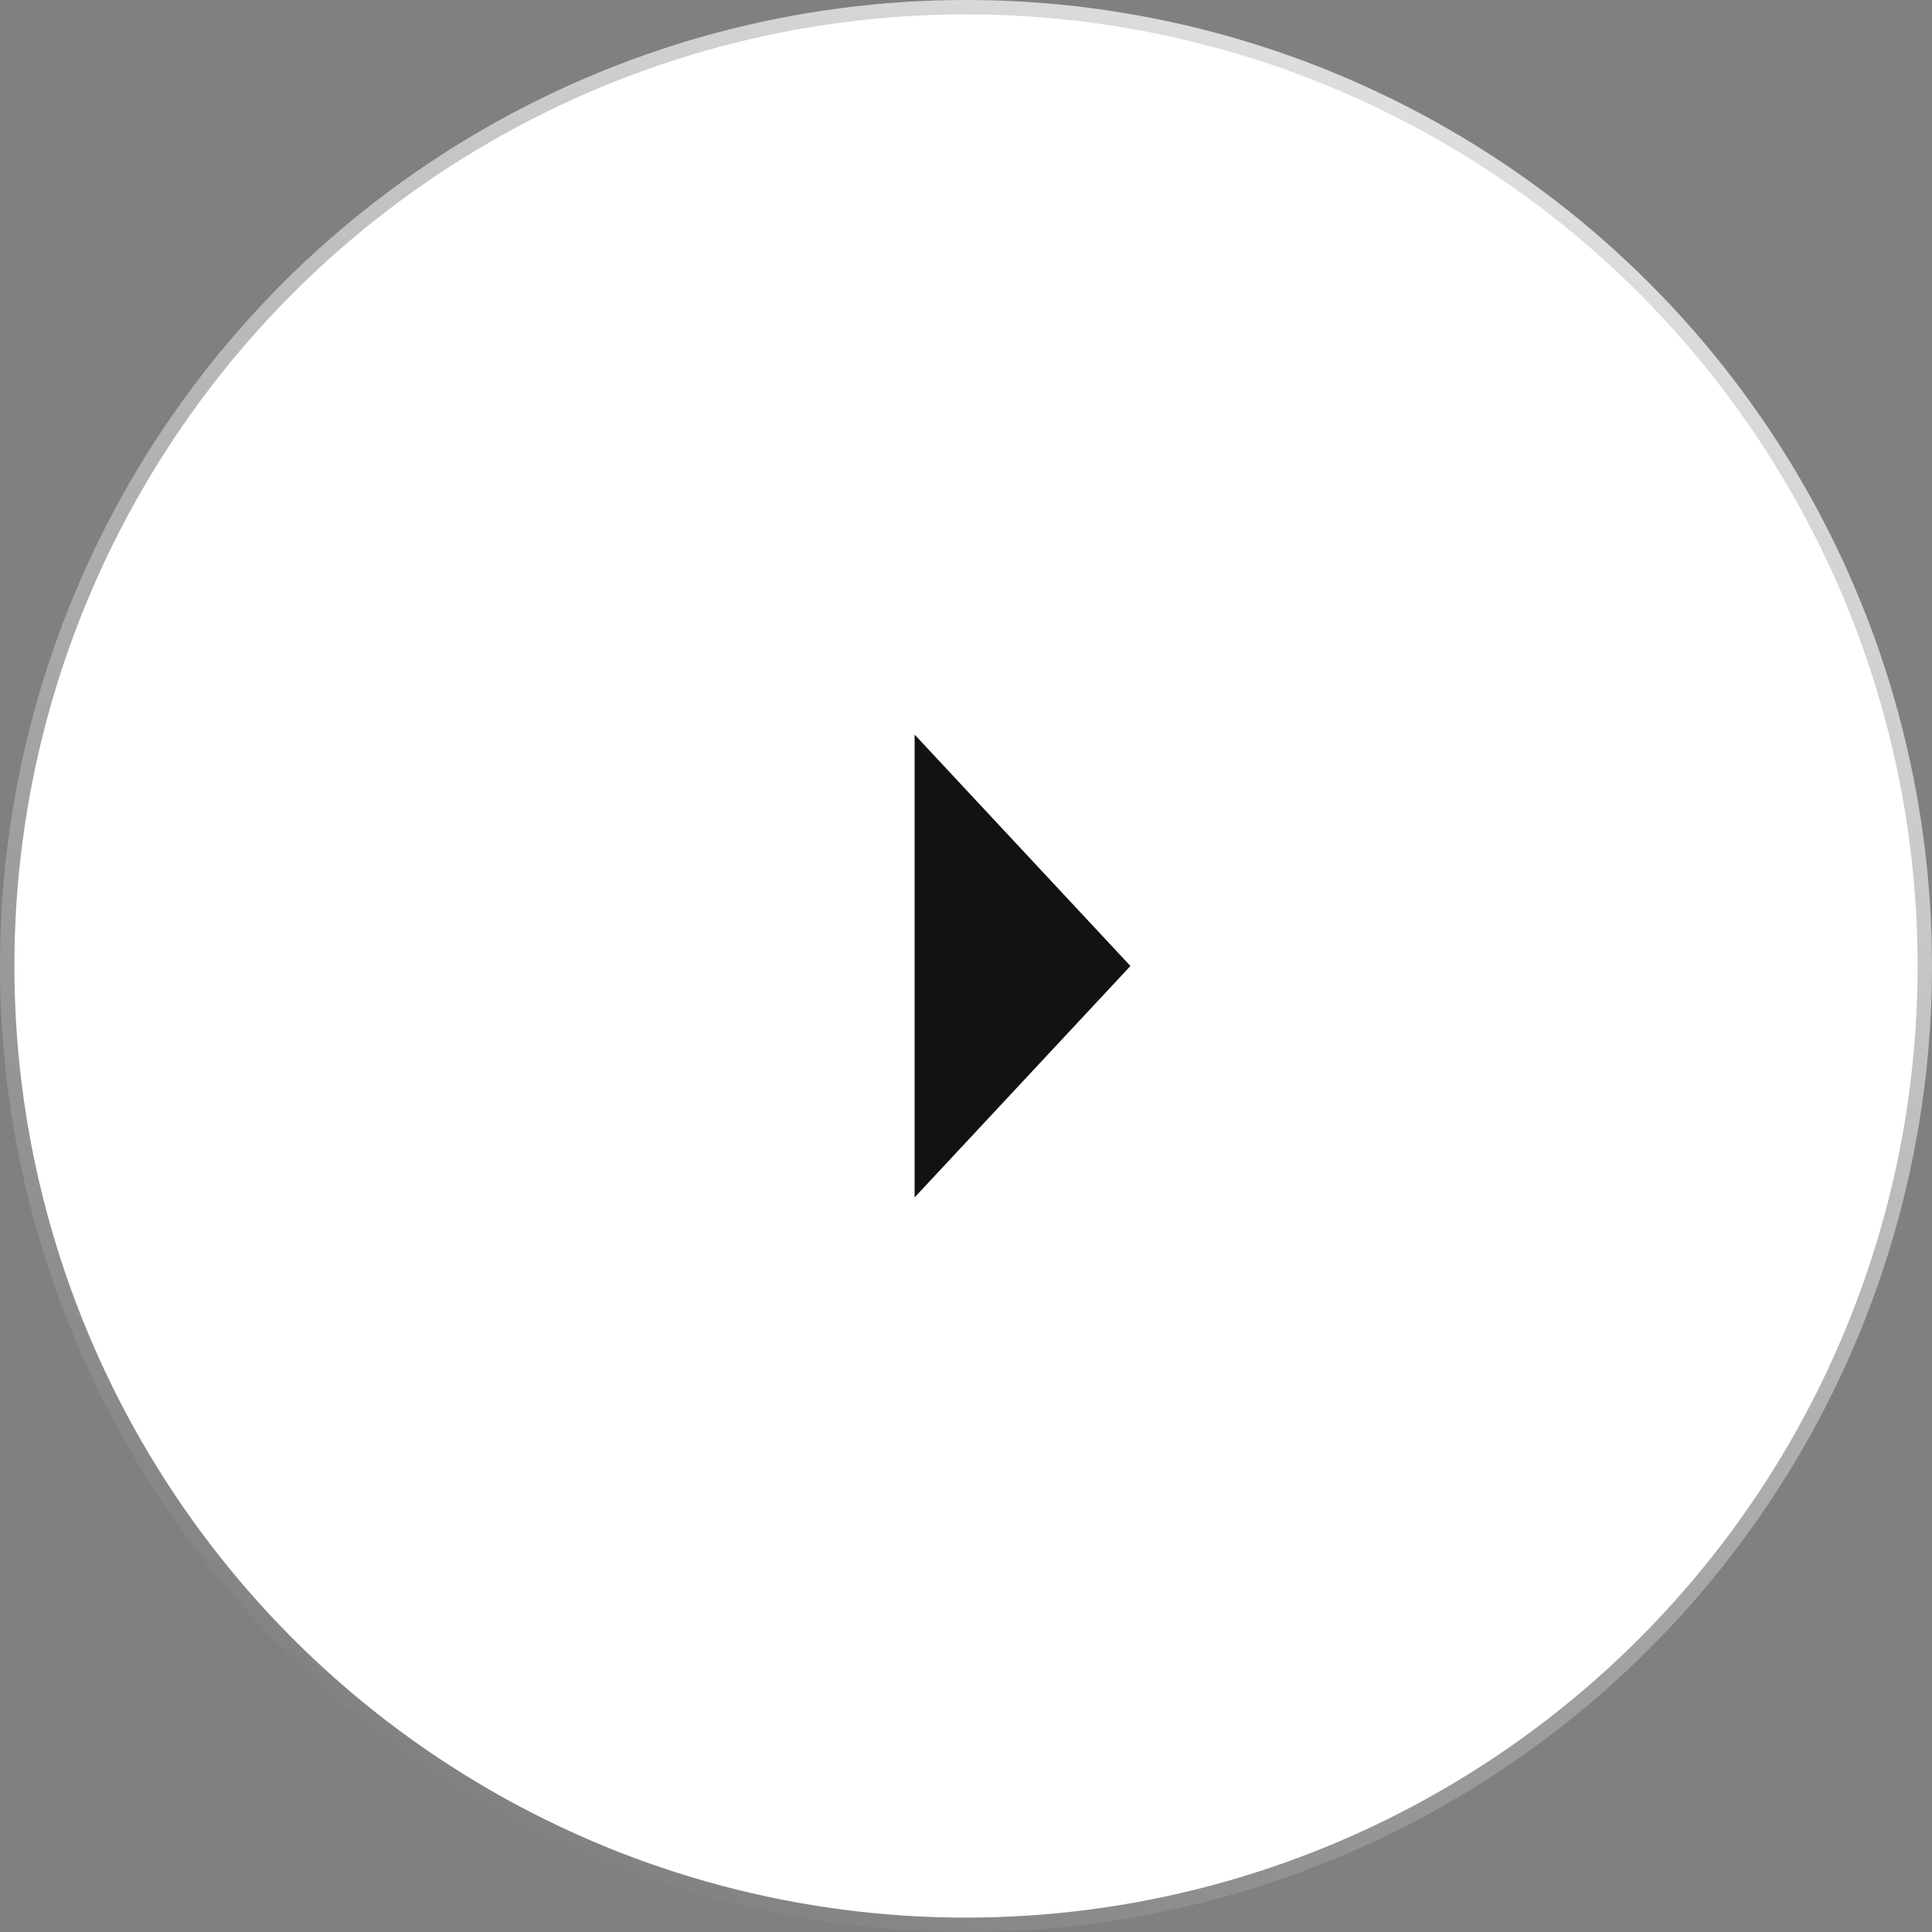 <svg width="94" height="94" viewBox="0 0 94 94" fill="none" xmlns="http://www.w3.org/2000/svg">
<rect x="0" y="0" width="94" height="94" fill="#808080" stroke="none"/>
<circle cx="47" cy="47" r="46.3" fill="white" stroke="url(#paint0_linear_16_1213)" stroke-width="1.4"/>
<path d="M55 47L44.5 35.742V58.258L55 47Z" fill="#121212"/>
<defs>
<linearGradient id="paint0_linear_16_1213" x1="94" y1="-20" x2="31" y2="94" gradientUnits="userSpaceOnUse">
<stop stop-color="white"/>
<stop offset="1" stop-color="white" stop-opacity="0"/>
</linearGradient>
</defs>
</svg>
